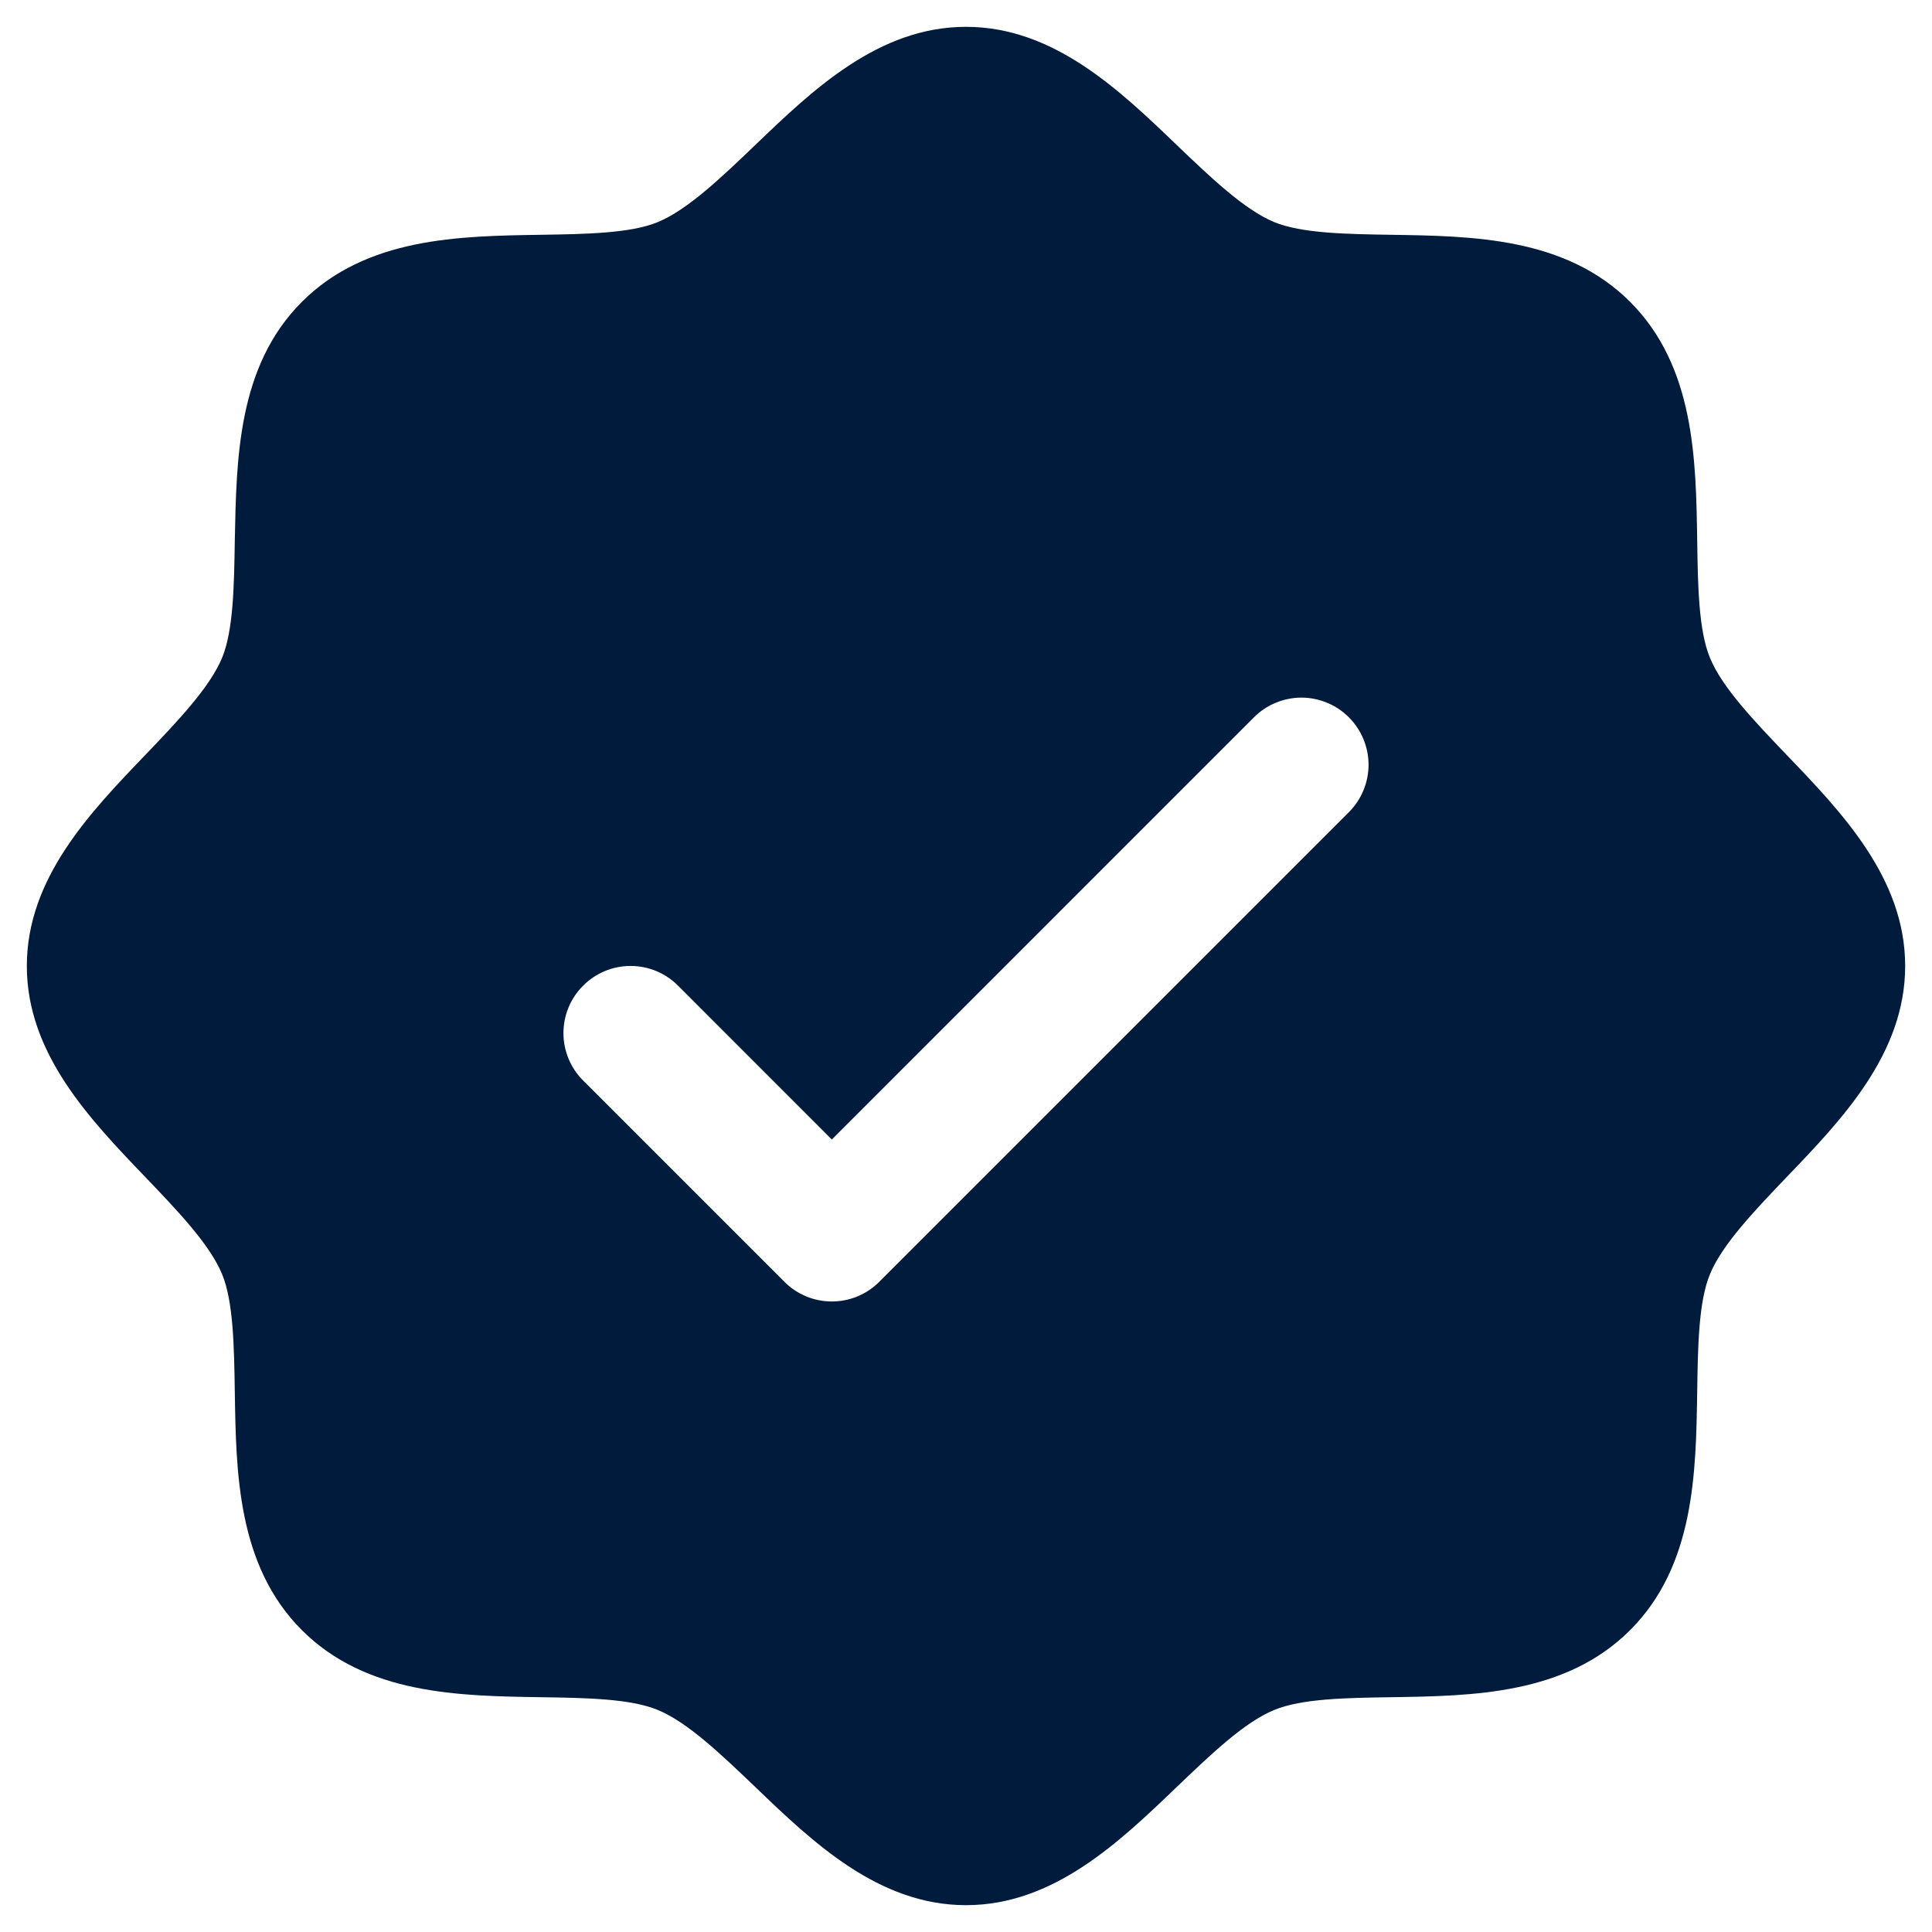 <svg width="36" height="36" viewBox="0 0 36 36" fill="none" xmlns="http://www.w3.org/2000/svg">
<path d="M33.291 14.066C32.702 13.45 32.092 12.816 31.863 12.258C31.65 11.747 31.637 10.9 31.625 10.08C31.602 8.555 31.577 6.827 30.375 5.625C29.173 4.423 27.445 4.398 25.92 4.375C25.1 4.362 24.253 4.35 23.742 4.138C23.186 3.908 22.55 3.298 21.934 2.709C20.856 1.673 19.631 0.5 18 0.5C16.369 0.5 15.145 1.673 14.066 2.709C13.45 3.298 12.816 3.908 12.258 4.138C11.75 4.35 10.9 4.362 10.08 4.375C8.555 4.398 6.827 4.423 5.625 5.625C4.423 6.827 4.406 8.555 4.375 10.08C4.362 10.9 4.35 11.747 4.138 12.258C3.908 12.814 3.298 13.45 2.709 14.066C1.673 15.144 0.5 16.369 0.5 18C0.5 19.631 1.673 20.855 2.709 21.934C3.298 22.55 3.908 23.184 4.138 23.742C4.35 24.253 4.362 25.1 4.375 25.92C4.398 27.445 4.423 29.173 5.625 30.375C6.827 31.577 8.555 31.602 10.08 31.625C10.9 31.637 11.747 31.65 12.258 31.863C12.814 32.092 13.45 32.702 14.066 33.291C15.144 34.327 16.369 35.5 18 35.5C19.631 35.5 20.855 34.327 21.934 33.291C22.55 32.702 23.184 32.092 23.742 31.863C24.253 31.65 25.1 31.637 25.92 31.625C27.445 31.602 29.173 31.577 30.375 30.375C31.577 29.173 31.602 27.445 31.625 25.92C31.637 25.1 31.65 24.253 31.863 23.742C32.092 23.186 32.702 22.55 33.291 21.934C34.327 20.856 35.5 19.631 35.5 18C35.5 16.369 34.327 15.145 33.291 14.066ZM25.134 15.134L16.384 23.884C16.268 24.001 16.13 24.093 15.979 24.156C15.827 24.219 15.664 24.251 15.5 24.251C15.336 24.251 15.173 24.219 15.021 24.156C14.87 24.093 14.732 24.001 14.616 23.884L10.866 20.134C10.631 19.9 10.499 19.582 10.499 19.25C10.499 18.918 10.631 18.6 10.866 18.366C11.1 18.131 11.418 17.999 11.75 17.999C12.082 17.999 12.4 18.131 12.634 18.366L15.5 21.233L23.366 13.366C23.482 13.249 23.62 13.157 23.771 13.095C23.923 13.032 24.086 12.999 24.25 12.999C24.414 12.999 24.577 13.032 24.729 13.095C24.88 13.157 25.018 13.249 25.134 13.366C25.25 13.482 25.343 13.62 25.405 13.771C25.468 13.923 25.501 14.086 25.501 14.25C25.501 14.414 25.468 14.577 25.405 14.729C25.343 14.88 25.25 15.018 25.134 15.134Z" fill="#001B3B"/>
</svg>
